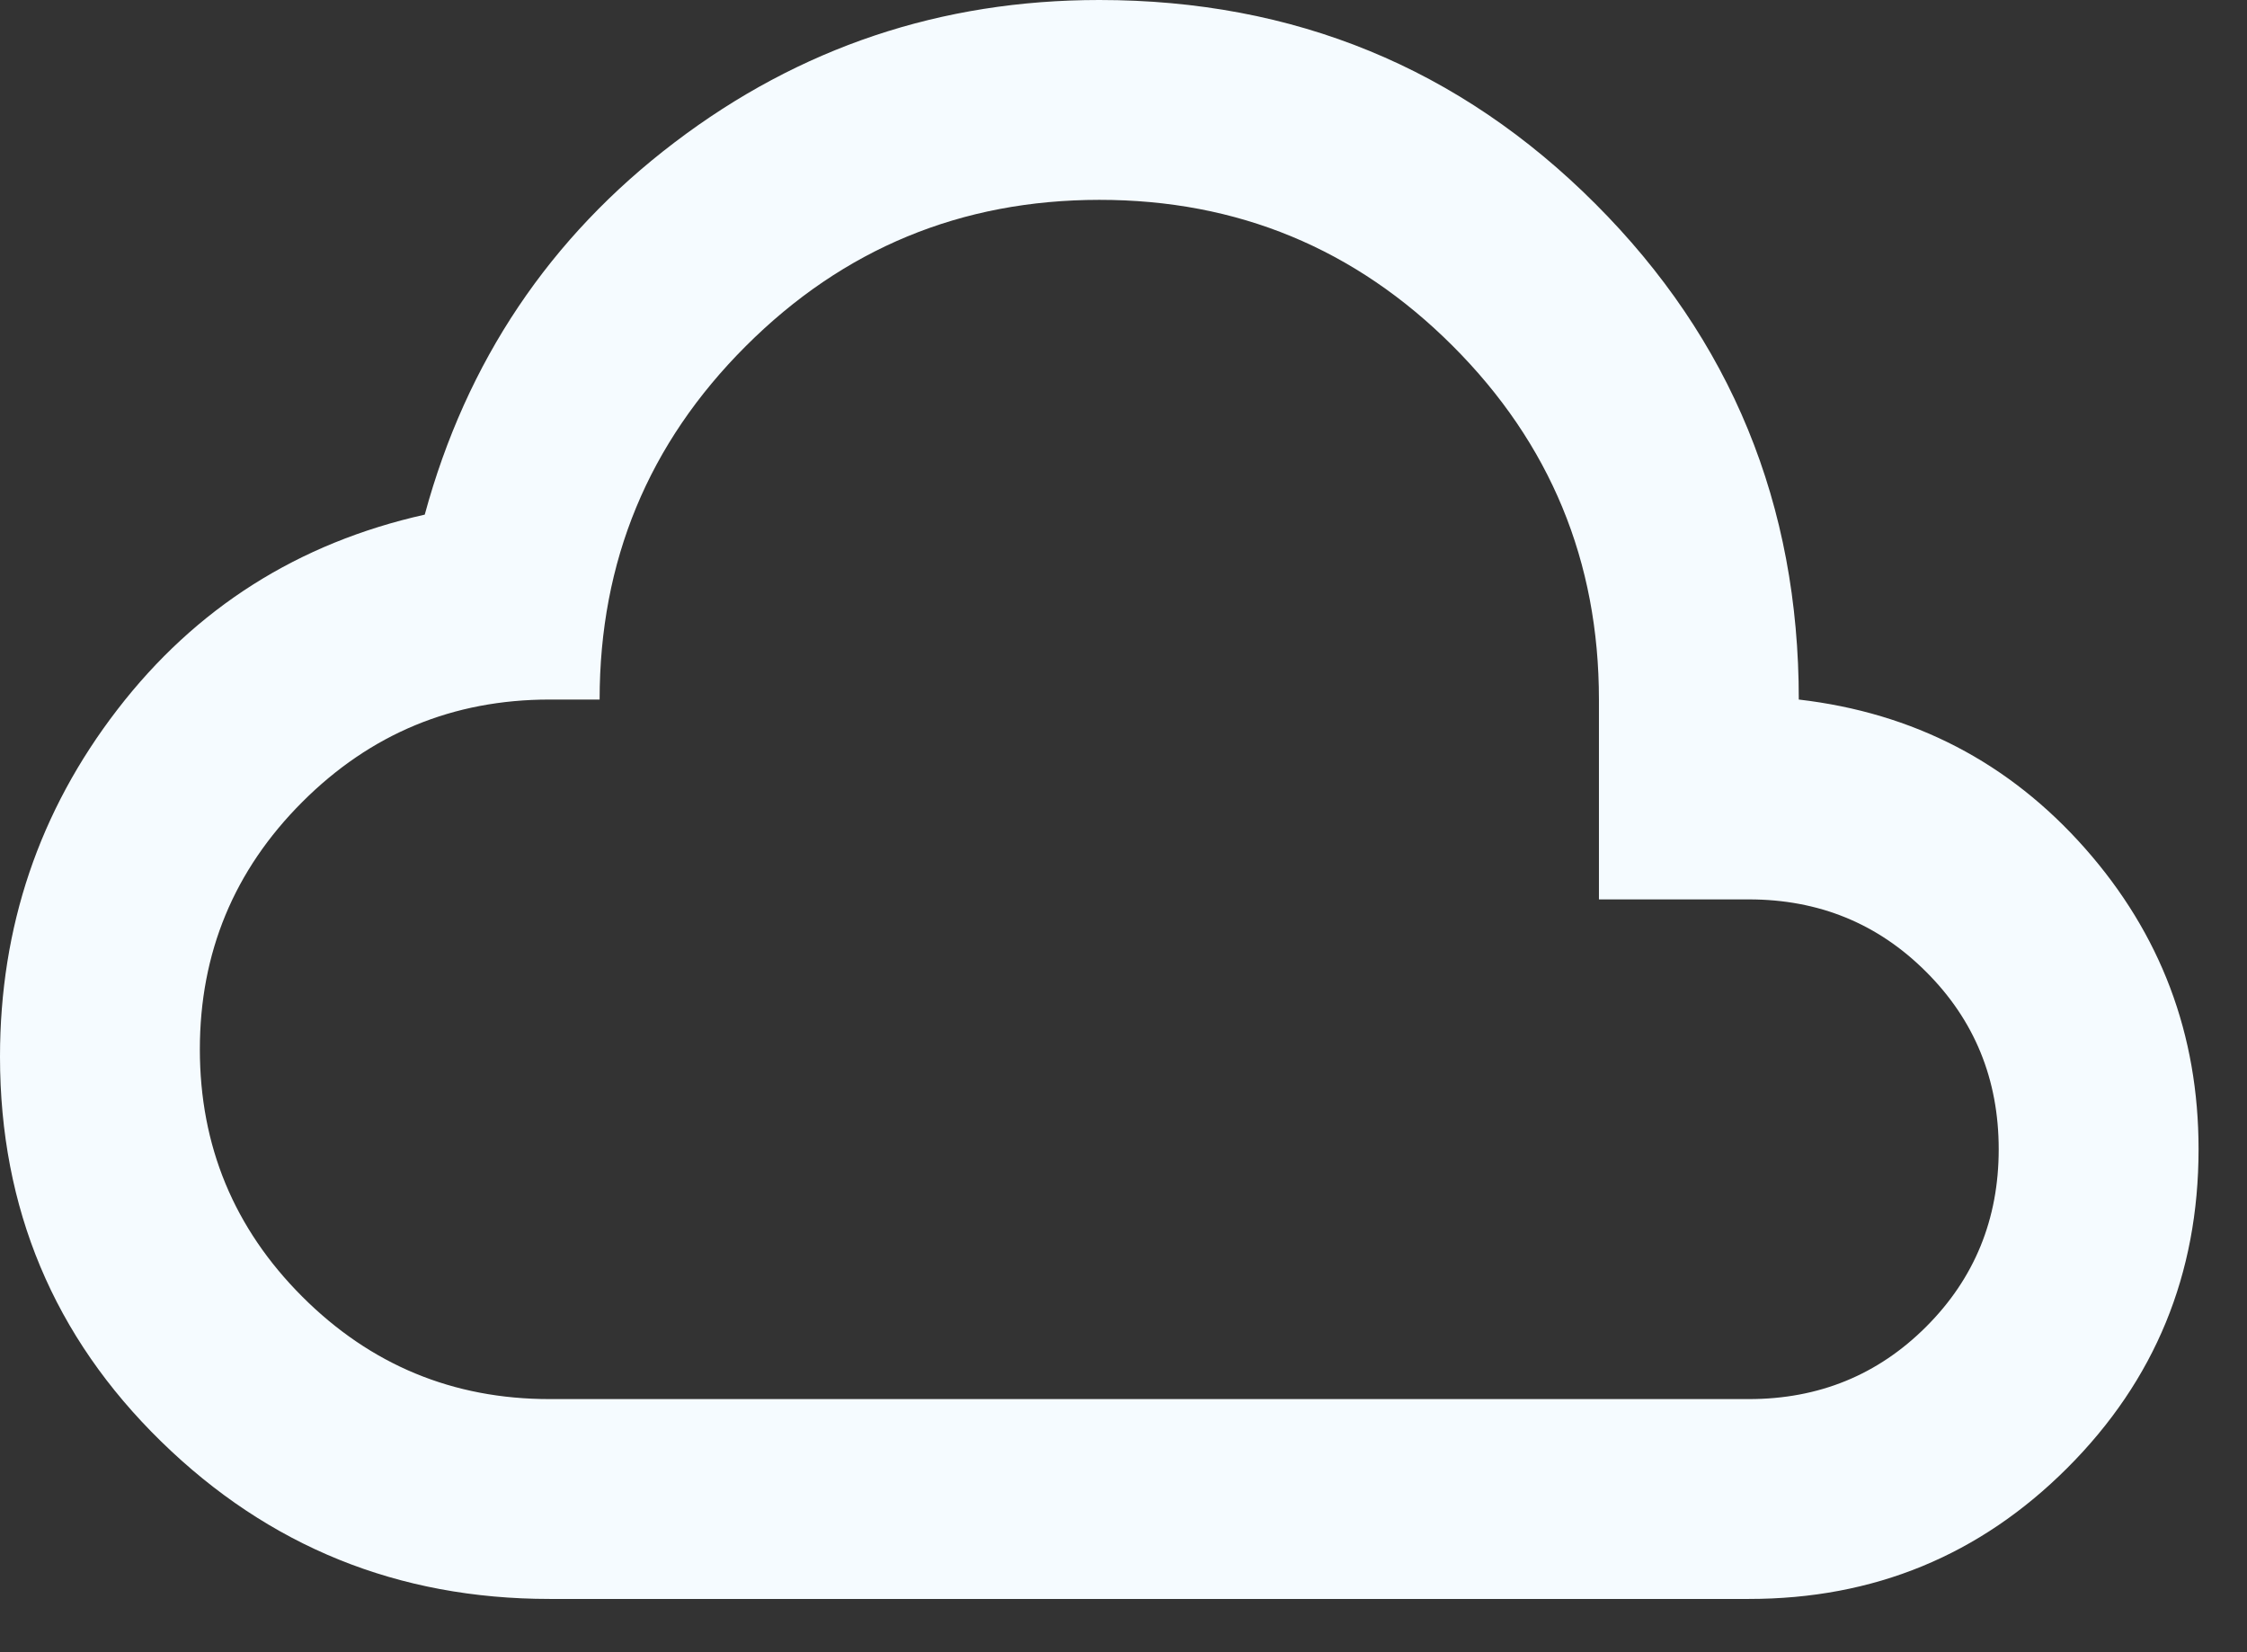 <svg width="34" height="25" viewBox="0 0 34 25" fill="none" xmlns="http://www.w3.org/2000/svg">
<rect x="0" y="0" width="34" height="25" fill="#333333" stroke="none"/>
<path d="M8.317 24.194C6.023 24.194 4.064 23.4 2.439 21.812C0.814 20.225 0.001 18.284 0 15.991C0 14.025 0.592 12.274 1.777 10.736C2.961 9.199 4.511 8.216 6.427 7.787C7.057 5.469 8.317 3.591 10.207 2.155C12.097 0.718 14.239 0 16.634 0C19.582 0 22.084 1.027 24.138 3.082C26.193 5.136 27.219 7.637 27.218 10.585C28.957 10.787 30.4 11.537 31.548 12.835C32.695 14.133 33.268 15.652 33.267 17.39C33.267 19.28 32.606 20.887 31.283 22.21C29.96 23.534 28.354 24.195 26.462 24.194H8.317ZM8.317 21.17H26.462C27.521 21.17 28.416 20.804 29.146 20.074C29.877 19.343 30.243 18.448 30.243 17.39C30.243 16.331 29.877 15.436 29.146 14.706C28.416 13.975 27.521 13.609 26.462 13.609H24.194V10.585C24.194 8.493 23.457 6.71 21.982 5.235C20.507 3.76 18.724 3.023 16.634 3.024C14.543 3.025 12.76 3.763 11.285 5.237C9.81 6.71 9.073 8.493 9.073 10.585H8.317C6.855 10.585 5.607 11.102 4.574 12.135C3.541 13.168 3.024 14.416 3.024 15.877C3.024 17.339 3.541 18.587 4.574 19.62C5.607 20.653 6.855 21.17 8.317 21.17Z" fill="#F5FBFF"/>
</svg>
